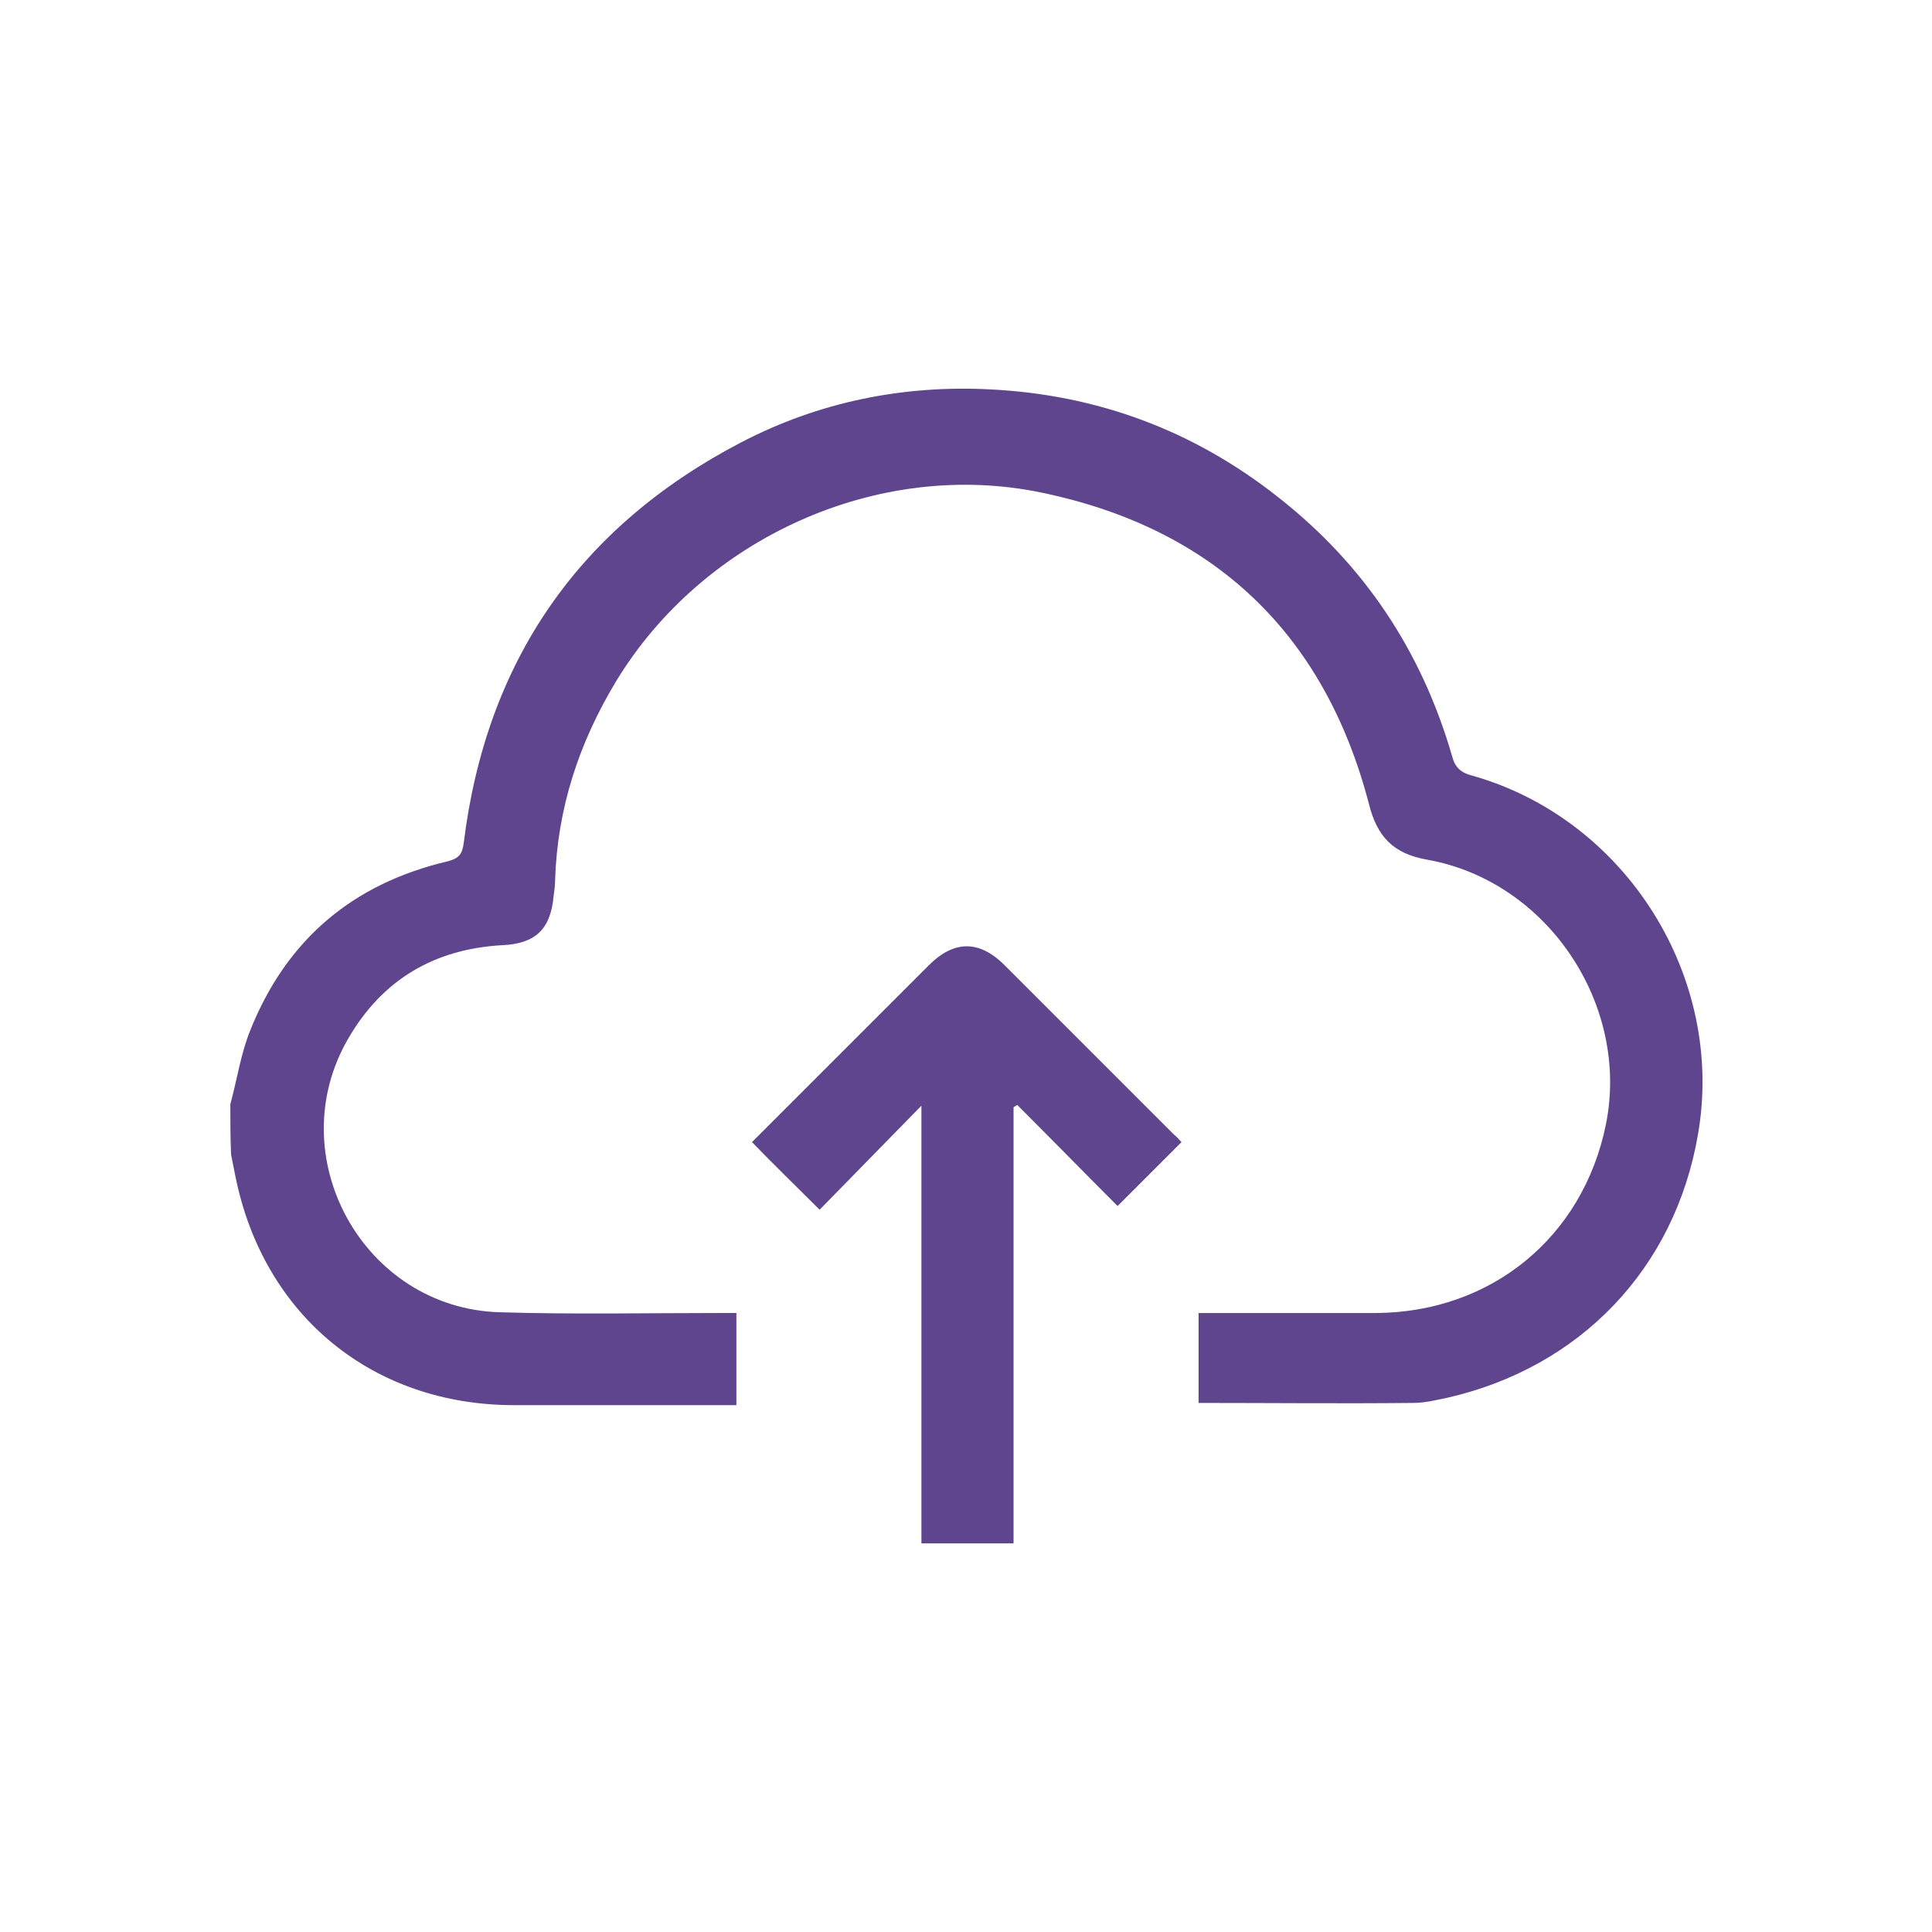 <?xml version="1.0" encoding="utf-8"?>
<!-- Generator: Adobe Illustrator 23.0.3, SVG Export Plug-In . SVG Version: 6.00 Build 0)  -->
<svg version="1.1" id="Capa_1" xmlns="http://www.w3.org/2000/svg" xmlns:xlink="http://www.w3.org/1999/xlink" x="0px" y="0px"
	 viewBox="0 0 260 260" style="enable-background:new 0 0 260 260;" xml:space="preserve">
<style type="text/css">
	.st0{fill:#5F448E;}
</style>
<title>1</title>
<g>
	<path class="st0" d="M31,148.6c0.9-3.3,1.4-6.8,2.7-10c4.9-12.2,13.8-19.7,26.6-22.7c1.5-0.4,1.9-1,2.1-2.4
		c3-24.5,15.5-42.6,37.4-54c10.4-5.4,21.7-7.7,33.4-7.1c14.4,0.7,27.4,5.5,38.8,14.5c11.6,9.1,19.3,20.7,23.4,34.8
		c0.4,1.6,1.2,2.3,2.8,2.7c20.7,5.9,34,27.2,30.3,48.3c-3.1,18-15.8,31.3-33.7,35.4c-1.5,0.3-3,0.7-4.6,0.7c-9.6,0.1-19.2,0-28.9,0
		c0-3.9,0-7.9,0-12.1c0.7,0,1.4,0,2.1,0c7.3,0,14.6,0,21.8,0c15.5-0.1,27.8-10.2,30.9-25.3c3.3-16.1-7.8-32.8-24-35.7
		c-4.6-0.8-6.8-3.1-7.9-7.6c-6-22.9-20.9-37-44-41.8c-22-4.6-45.6,6.1-57.3,25.4c-5,8.3-7.9,17.1-8.2,26.8c0,0.7-0.1,1.4-0.2,2.1
		c-0.4,4.5-2.5,6.4-6.9,6.6c-9.1,0.5-16.1,4.6-20.7,12.5c-9.3,15.9,2,36.4,20.4,36.9c9.8,0.3,19.6,0.1,29.4,0.1c0.8,0,1.5,0,2.4,0
		c0,4.1,0,8.2,0,12.4c-0.7,0-1.3,0-1.9,0c-9.3,0-18.7,0-28,0c-19,0-33.7-12-37.5-30.7c-0.2-1-0.4-2-0.6-3
		C31,153.2,31,150.9,31,148.6z"/>
	<path class="st0" d="M159,153.7c-2.9,2.9-5.7,5.7-8.6,8.6c-4.4-4.4-8.9-9-13.5-13.6c-0.2,0.1-0.3,0.2-0.5,0.3c0,19.5,0,39,0,58.7
		c-4.2,0-8.2,0-12.4,0c0-19.5,0-39.1,0-58.9c-4.8,4.9-9.3,9.5-13.7,14c-3.3-3.3-6.2-6.1-9.1-9.1c2.6-2.6,5.3-5.3,8.1-8.1
		c5.2-5.2,10.5-10.5,15.7-15.7c3.4-3.4,6.8-3.4,10.2,0c7.6,7.6,15.2,15.2,22.8,22.8C158.4,153,158.7,153.4,159,153.7z"/>
</g>
</svg>
